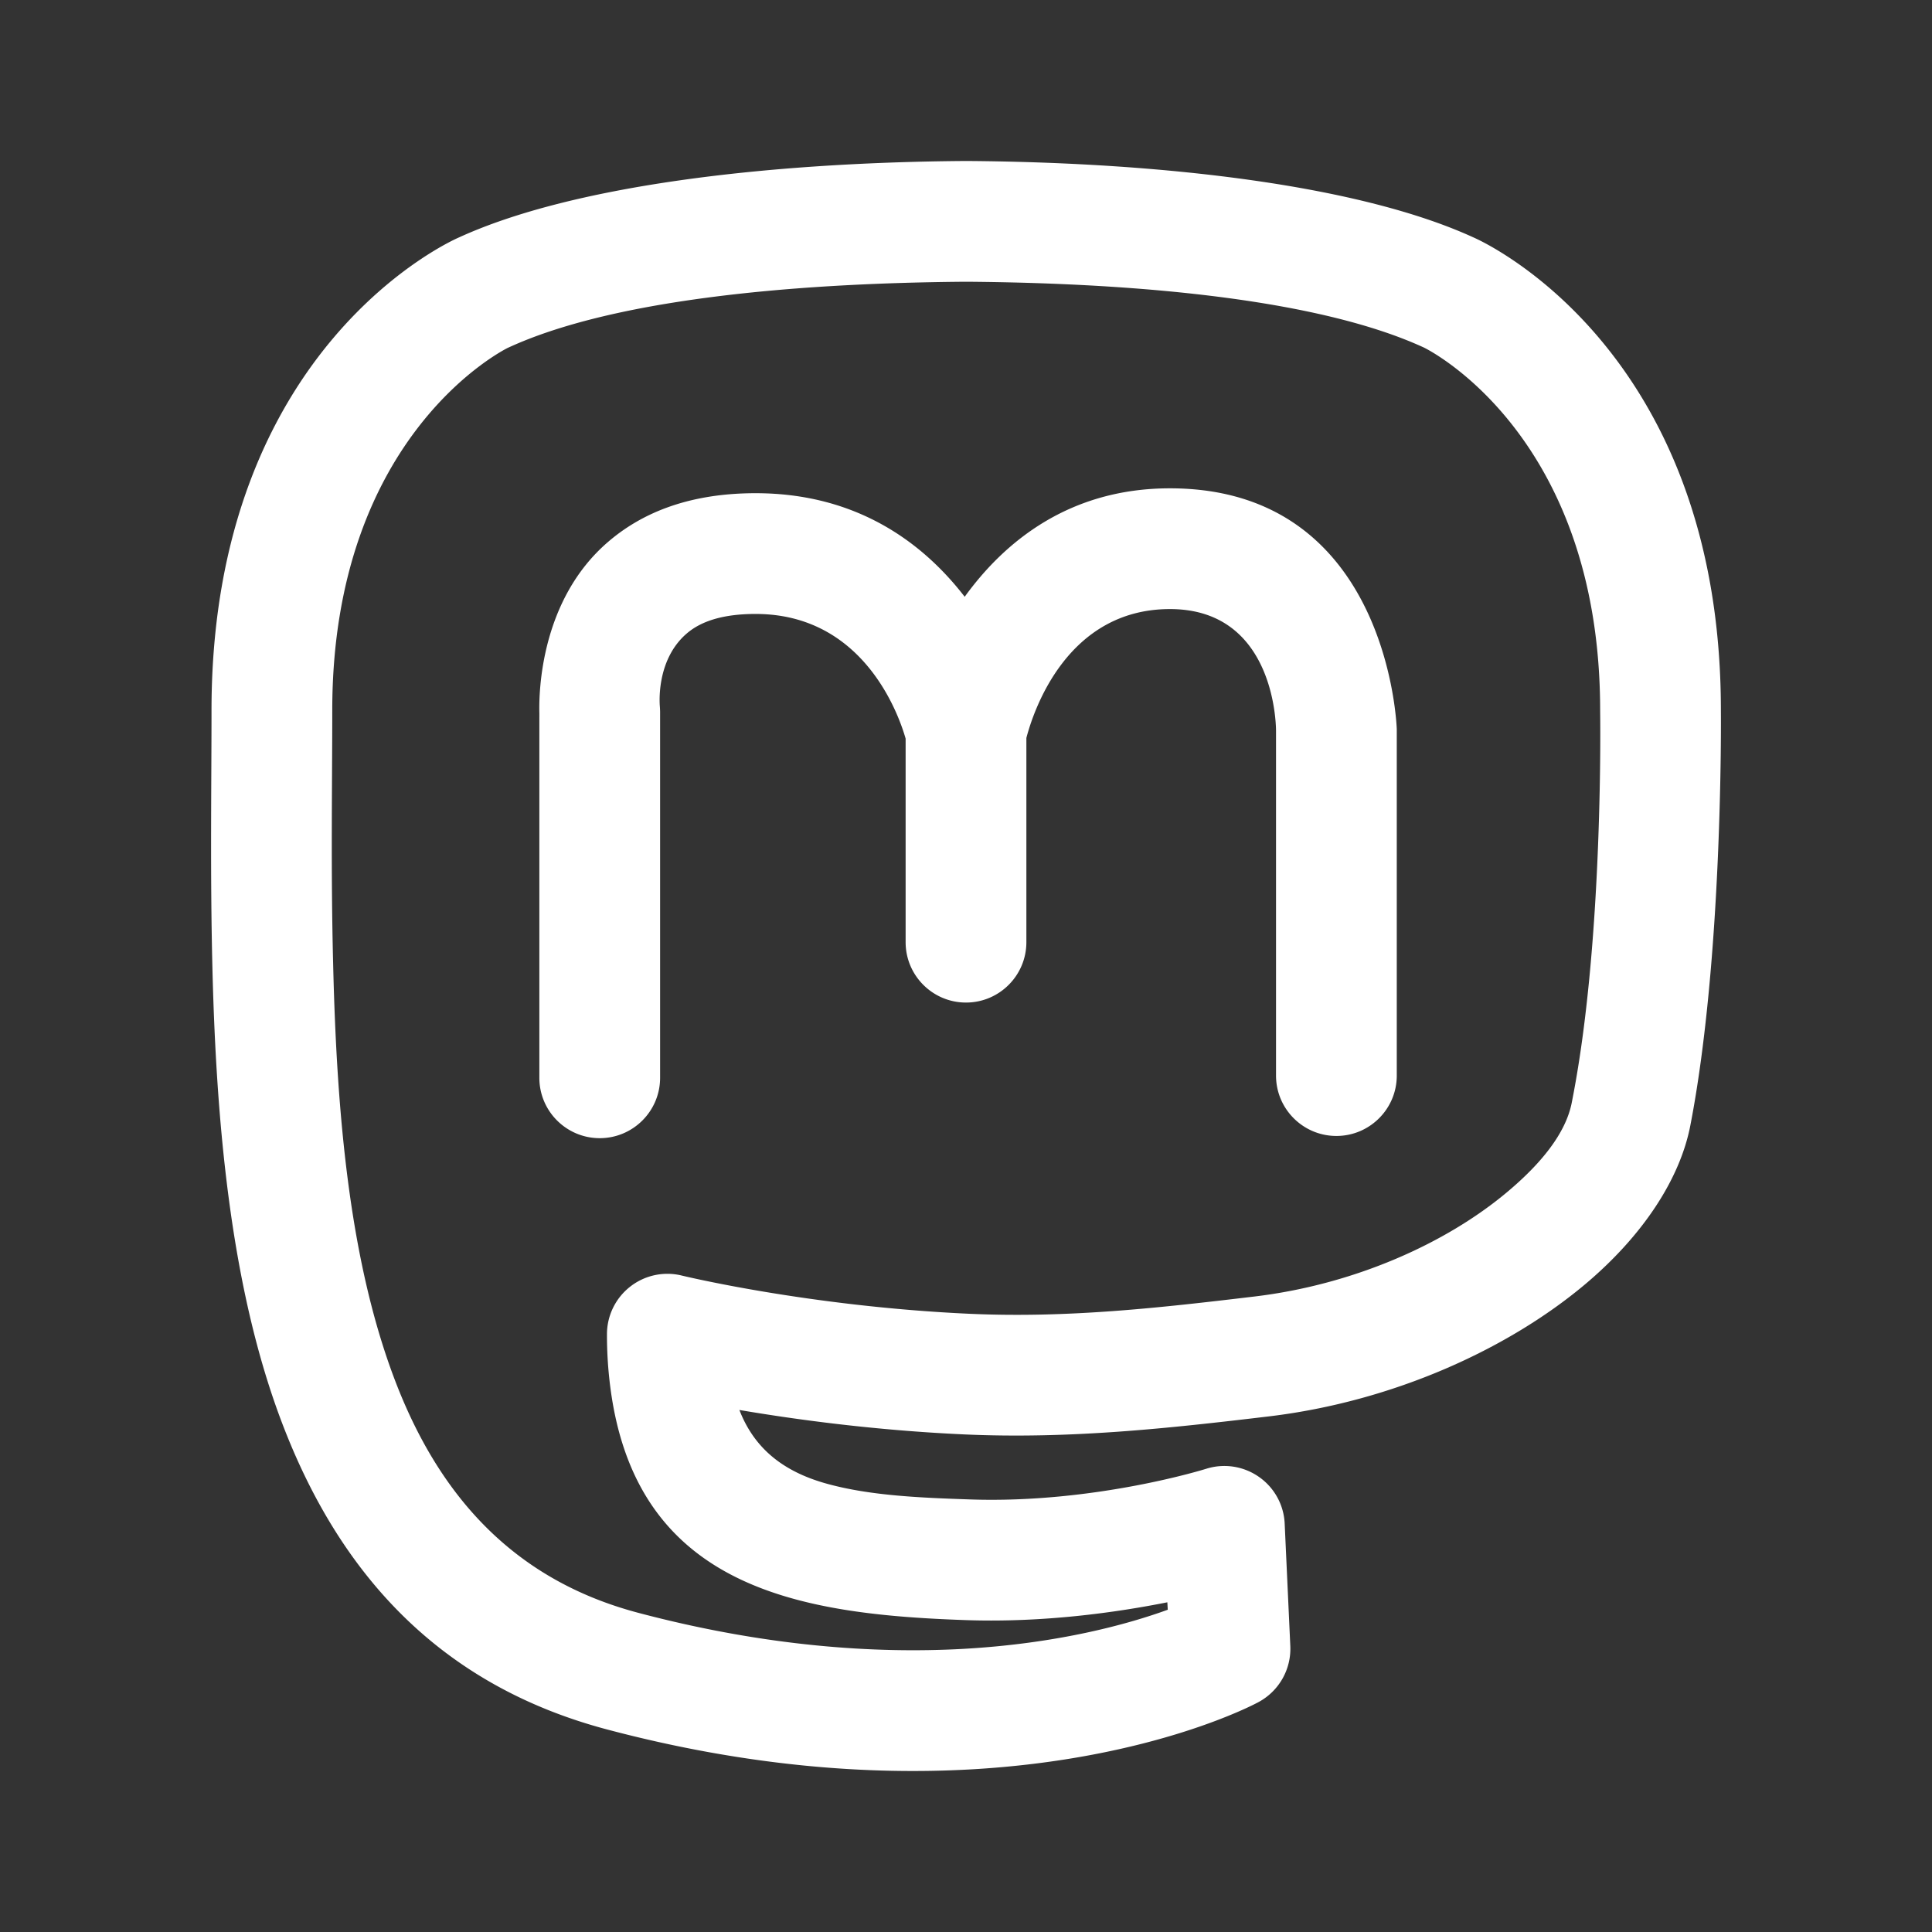 <?xml version="1.0" encoding="utf-8"?><!-- Uploaded to: SVG Repo, www.svgrepo.com, Generator: SVG Repo Mixer Tools -->
<svg fill="#ffffff" width="800px" height="800px" viewBox="0 0 192 192" xmlns="http://www.w3.org/2000/svg" xml:space="preserve" style="fill-rule:evenodd;clip-rule:evenodd;stroke-linejoin:round;stroke-miterlimit:2"><rect x="0" y="0" width="192" height="192" fill="#333333" stroke="none"/><path d="M2004.3 228h-.57c-19.87.163-38.97 2.491-50.13 7.601-.5.213-24.58 10.78-24.58 46.99 0 7.394-.14 16.236.09 25.612.4 16.438 2 32.742 7.21 45.957 5.67 14.406 15.47 25.335 32.04 29.72 14.11 3.737 26.23 4.503 35.99 3.967h.01c18.41-1.021 28.71-6.695 28.71-6.695a6.018 6.018 0 0 0 3.16-5.558l-.56-12.178a5.984 5.984 0 0 0-2.56-4.646 5.995 5.995 0 0 0-5.24-.804s-11.04 3.471-23.45 3.047c-4.87-.167-9.84-.357-14.18-1.544-3.91-1.069-7.14-3.148-8.76-7.347 5.59.951 13.45 2.021 22.27 2.425 10.49.481 20.33-.592 30.33-1.785 12.37-1.477 23.76-6.688 31.4-13.091 5.8-4.865 9.47-10.509 10.5-15.801v-.001c3.23-16.623 3.05-40.428 3.04-41.319-.01-36.286-24.23-46.801-24.58-46.951-11.14-5.105-30.25-7.436-50.14-7.599Zm59.9 93.58.09-.471c3.1-15.948 2.73-38.451 2.73-38.451v-.067c0-27.633-17.49-36.04-17.49-36.04a.234.234 0 0 0-.05-.024c-10.05-4.616-27.33-6.379-45.26-6.527h-.41c-17.93.148-35.2 1.911-45.25 6.527l-.06.024s-17.48 8.407-17.48 36.04c0 7.308-.15 16.047.09 25.314v.004c.36 14.96 1.64 29.826 6.37 41.852 4.27 10.836 11.49 19.221 23.95 22.519 12.65 3.349 23.51 4.066 32.26 3.585 9.61-.533 16.56-2.512 20.36-3.891l-.04-.739c-5.11 1.018-12.33 2.033-20 1.771-16.29-.559-32.69-3.029-35.34-23.016a40.2 40.2 0 0 1-.35-5.4 6 6 0 0 1 2.3-4.719 5.998 5.998 0 0 1 5.13-1.109s12.59 3.066 28.55 3.798c9.81.45 19.01-.598 28.36-1.713 9.88-1.18 19.01-5.258 25.11-10.372 3.36-2.814 5.83-5.834 6.43-8.895Zm-54.2-36.244c.68-2.603 3.99-12.807 14.27-12.807 10.68 0 10.54 12.137 10.54 12.137v34.224c0 3.311 2.69 6 6 6s6-2.689 6-6v-34.406s-.68-23.955-22.54-23.955c-10 0-16.43 5.292-20.4 10.778-4.07-5.273-10.62-10.293-20.78-10.293-6.92 0-11.53 2.138-14.68 4.857-6.67 5.747-6.86 14.826-6.81 16.949l.02.455s-.01-.161-.02-.455v-.052 36.342c0 3.311 2.69 6 6 6s6-2.689 6-6v-36.342c0-.169-.01-.338-.02-.507 0 0-.5-4.577 2.66-7.298 1.45-1.252 3.66-1.949 6.85-1.949 10.65 0 14.18 9.844 14.91 12.386v20.233c0 3.311 2.69 6 6 6s6-2.689 6-6v-20.297Z" style="fill-rule:evenodd;clip-rule:evenodd;stroke-linejoin:round;stroke-miterlimit:2" transform="translate(-1908 -212)"/></svg>